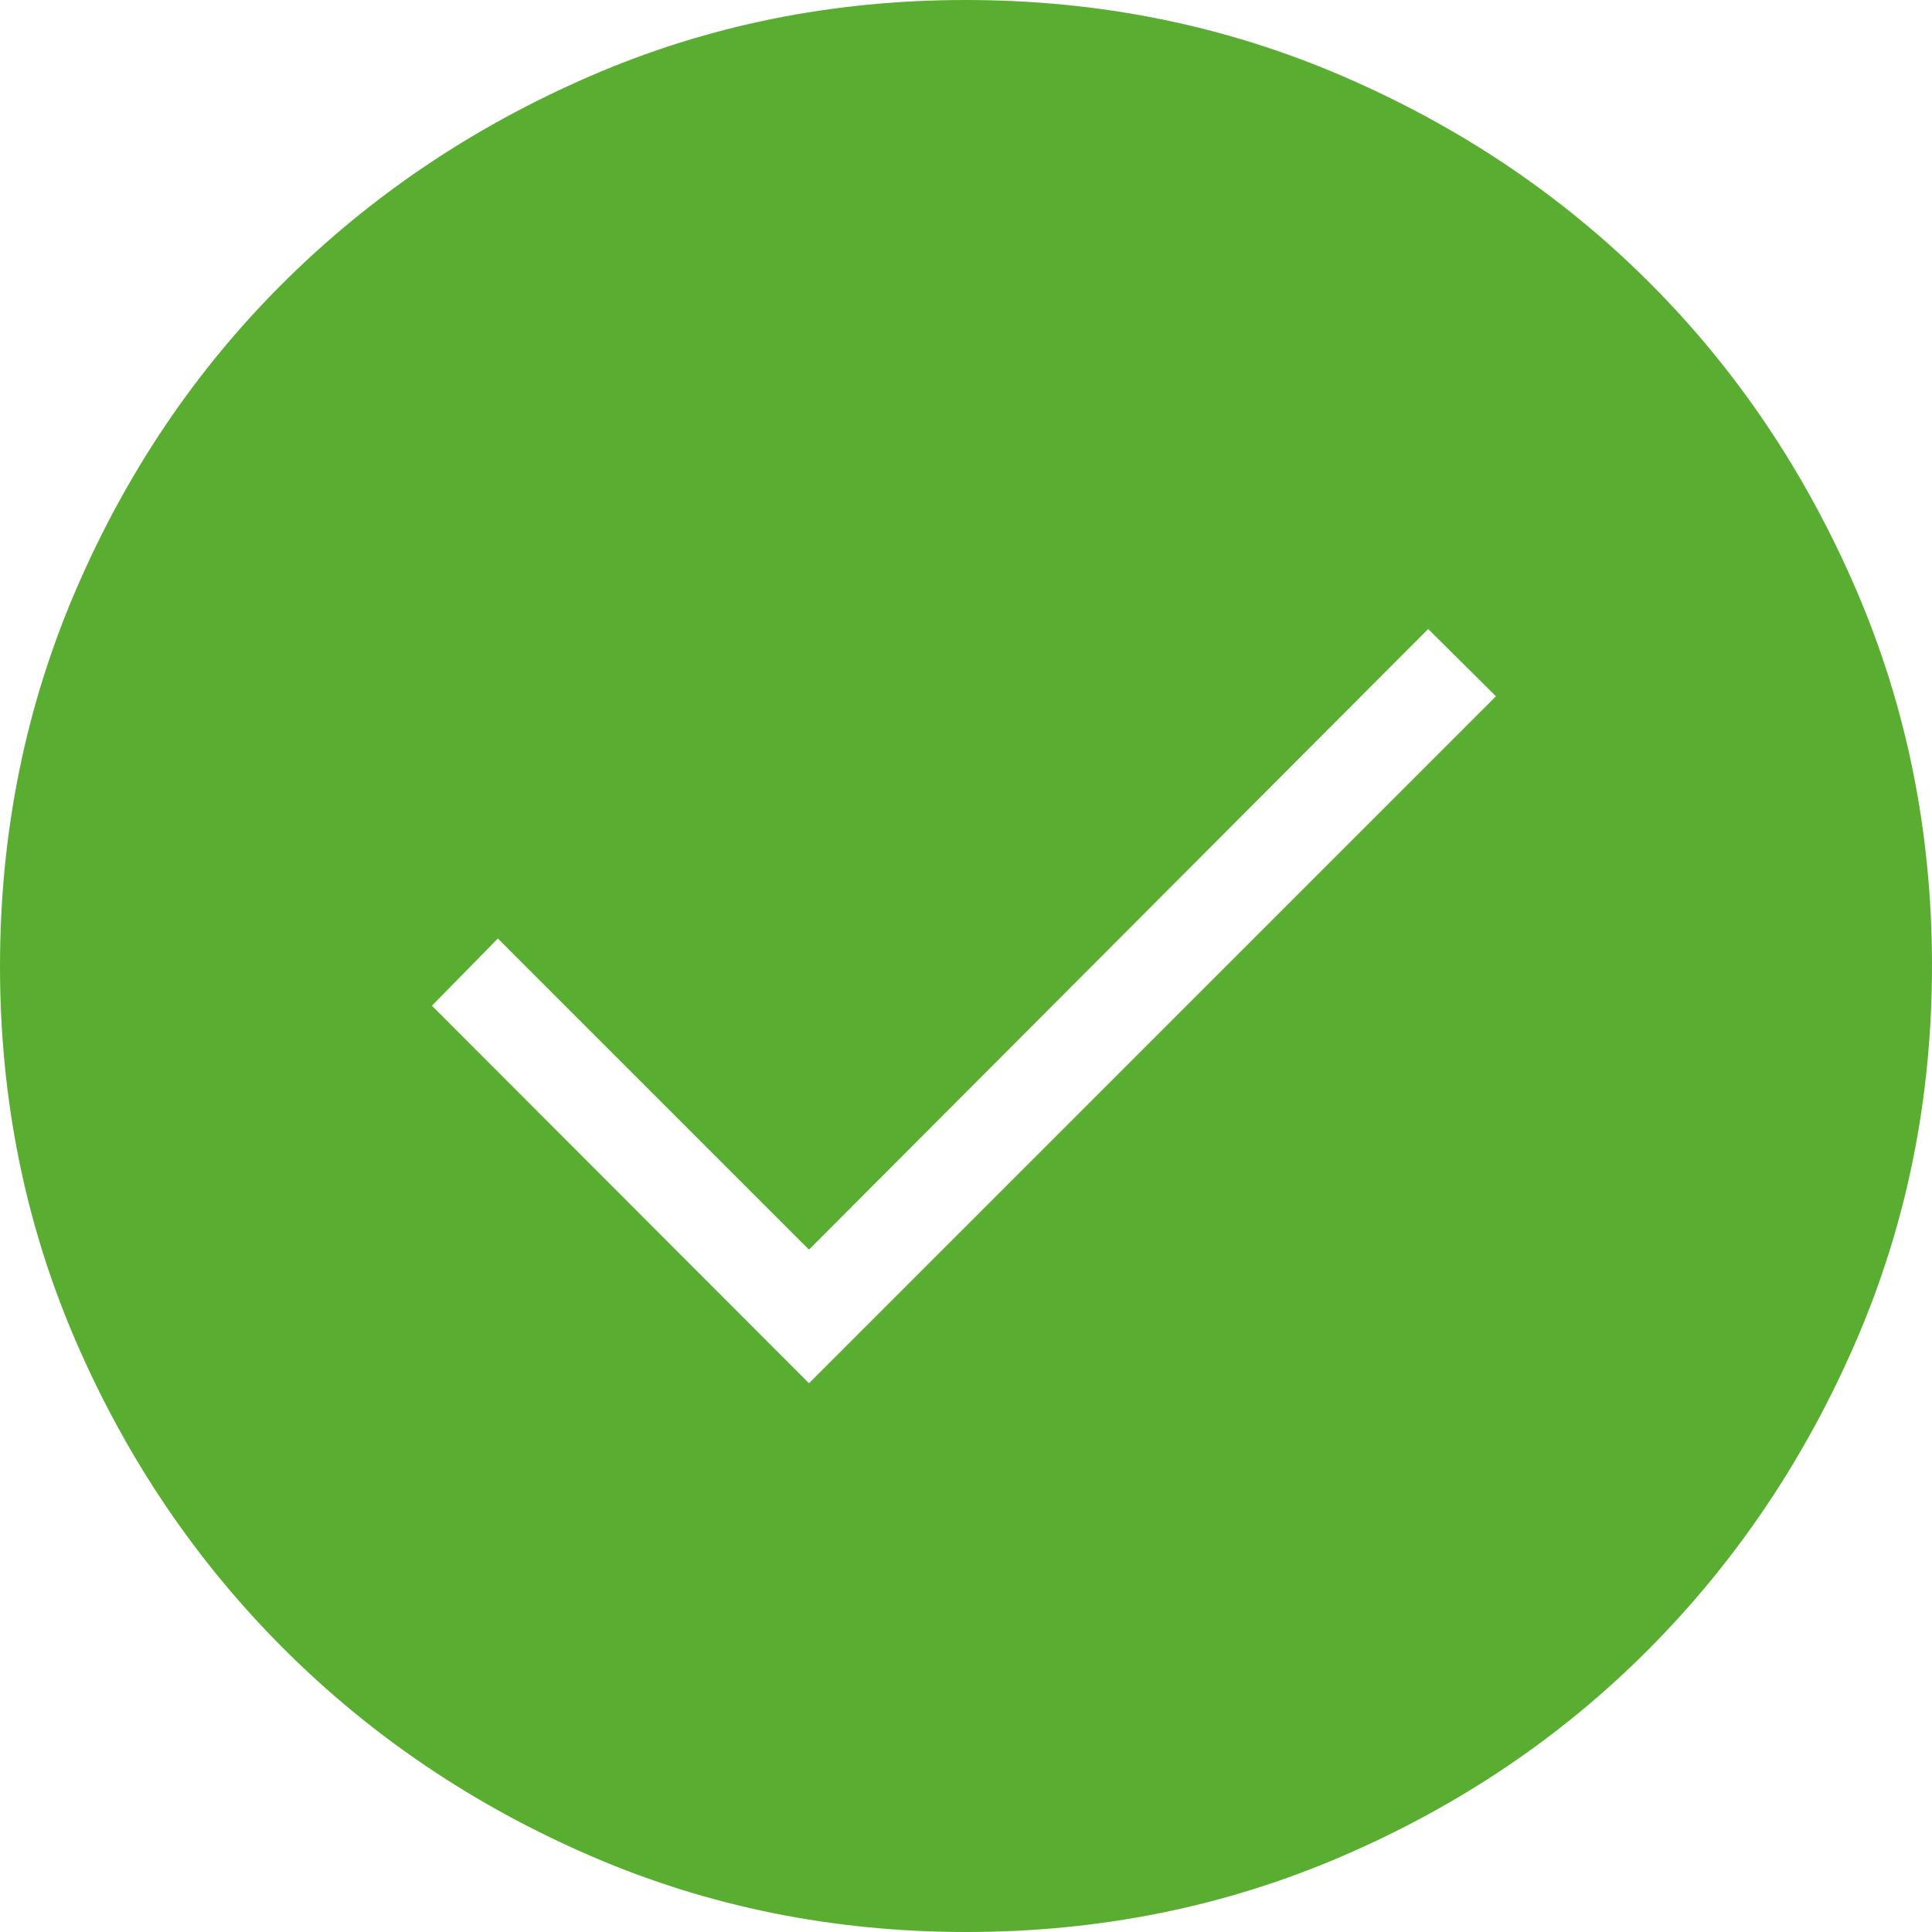 <svg width="30" height="30" viewBox="0 0 30 30" fill="none" xmlns="http://www.w3.org/2000/svg">
<path d="M12.562 21.479L23.229 10.812L22.177 9.767L12.562 19.404L7.731 14.573L6.707 15.617L12.562 21.479ZM15.006 30C12.936 30 10.991 29.606 9.172 28.819C7.353 28.032 5.764 26.959 4.404 25.6C3.044 24.241 1.97 22.654 1.182 20.836C0.394 19.019 0 17.076 0 15.006C0 12.931 0.394 10.981 1.181 9.155C1.968 7.329 3.041 5.741 4.4 4.39C5.758 3.039 7.346 1.97 9.164 1.182C10.981 0.394 12.925 0 14.994 0C17.069 0 19.019 0.394 20.845 1.181C22.671 1.968 24.259 3.036 25.61 4.386C26.961 5.735 28.03 7.322 28.818 9.147C29.606 10.971 30 12.92 30 14.994C30 17.064 29.606 19.009 28.819 20.828C28.032 22.647 26.964 24.236 25.614 25.596C24.265 26.956 22.678 28.03 20.853 28.818C19.029 29.606 17.08 30 15.006 30Z" fill="#59AE31"/>
</svg>
